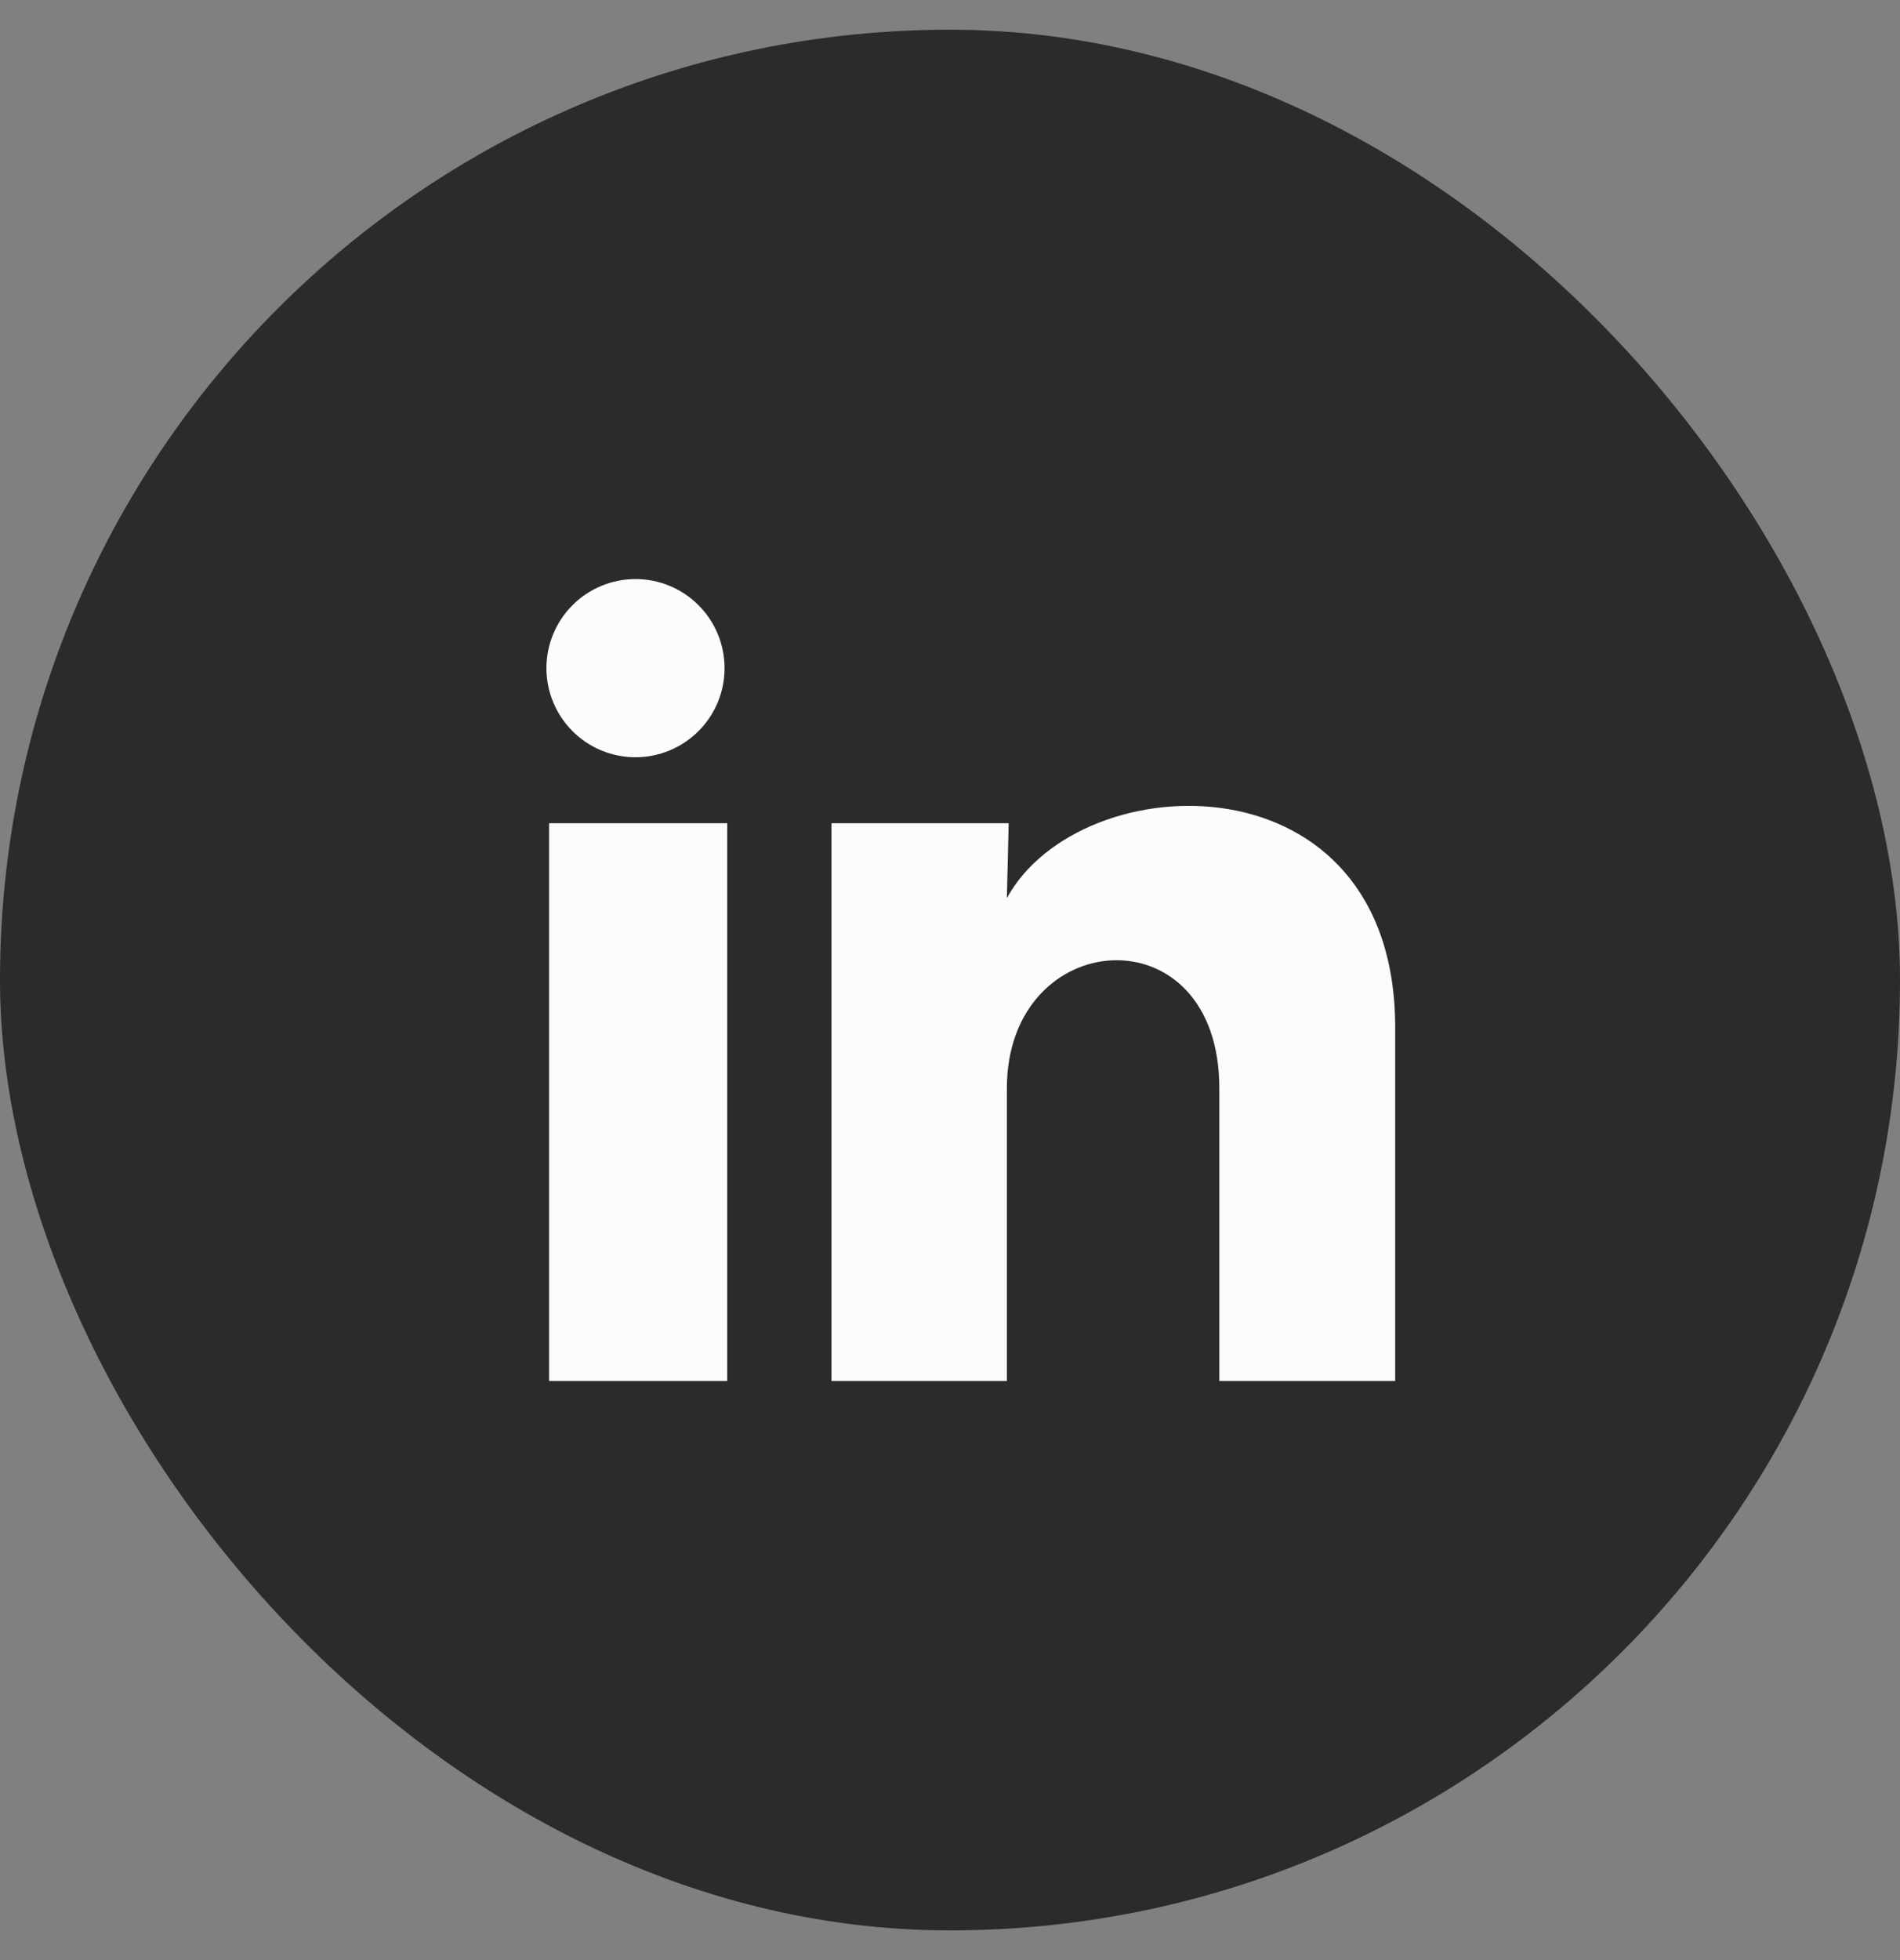 <svg width="32" height="33" viewBox="0 0 32 33" fill="none" xmlns="http://www.w3.org/2000/svg">
<rect x="0" y="0" width="32" height="33" fill="#808080" stroke="none"/>
<rect y="0.5" width="32" height="32" rx="16" fill="#2B2B2B"/>
<path d="M12.203 11.25C12.203 11.648 12.045 12.029 11.763 12.31C11.482 12.591 11.1 12.749 10.702 12.749C10.305 12.749 9.923 12.591 9.642 12.309C9.361 12.028 9.203 11.646 9.203 11.248C9.203 10.85 9.362 10.469 9.643 10.188C9.924 9.907 10.306 9.749 10.704 9.749C11.102 9.749 11.483 9.907 11.764 10.189C12.046 10.47 12.203 10.852 12.203 11.25ZM12.248 13.86H9.248V23.25H12.248V13.86ZM16.988 13.86H14.003V23.25H16.958V18.322C16.958 15.577 20.536 15.322 20.536 18.322V23.25H23.498V17.302C23.498 12.675 18.203 12.847 16.958 15.12L16.988 13.86Z" fill="#FCFCFD"/>
</svg>
